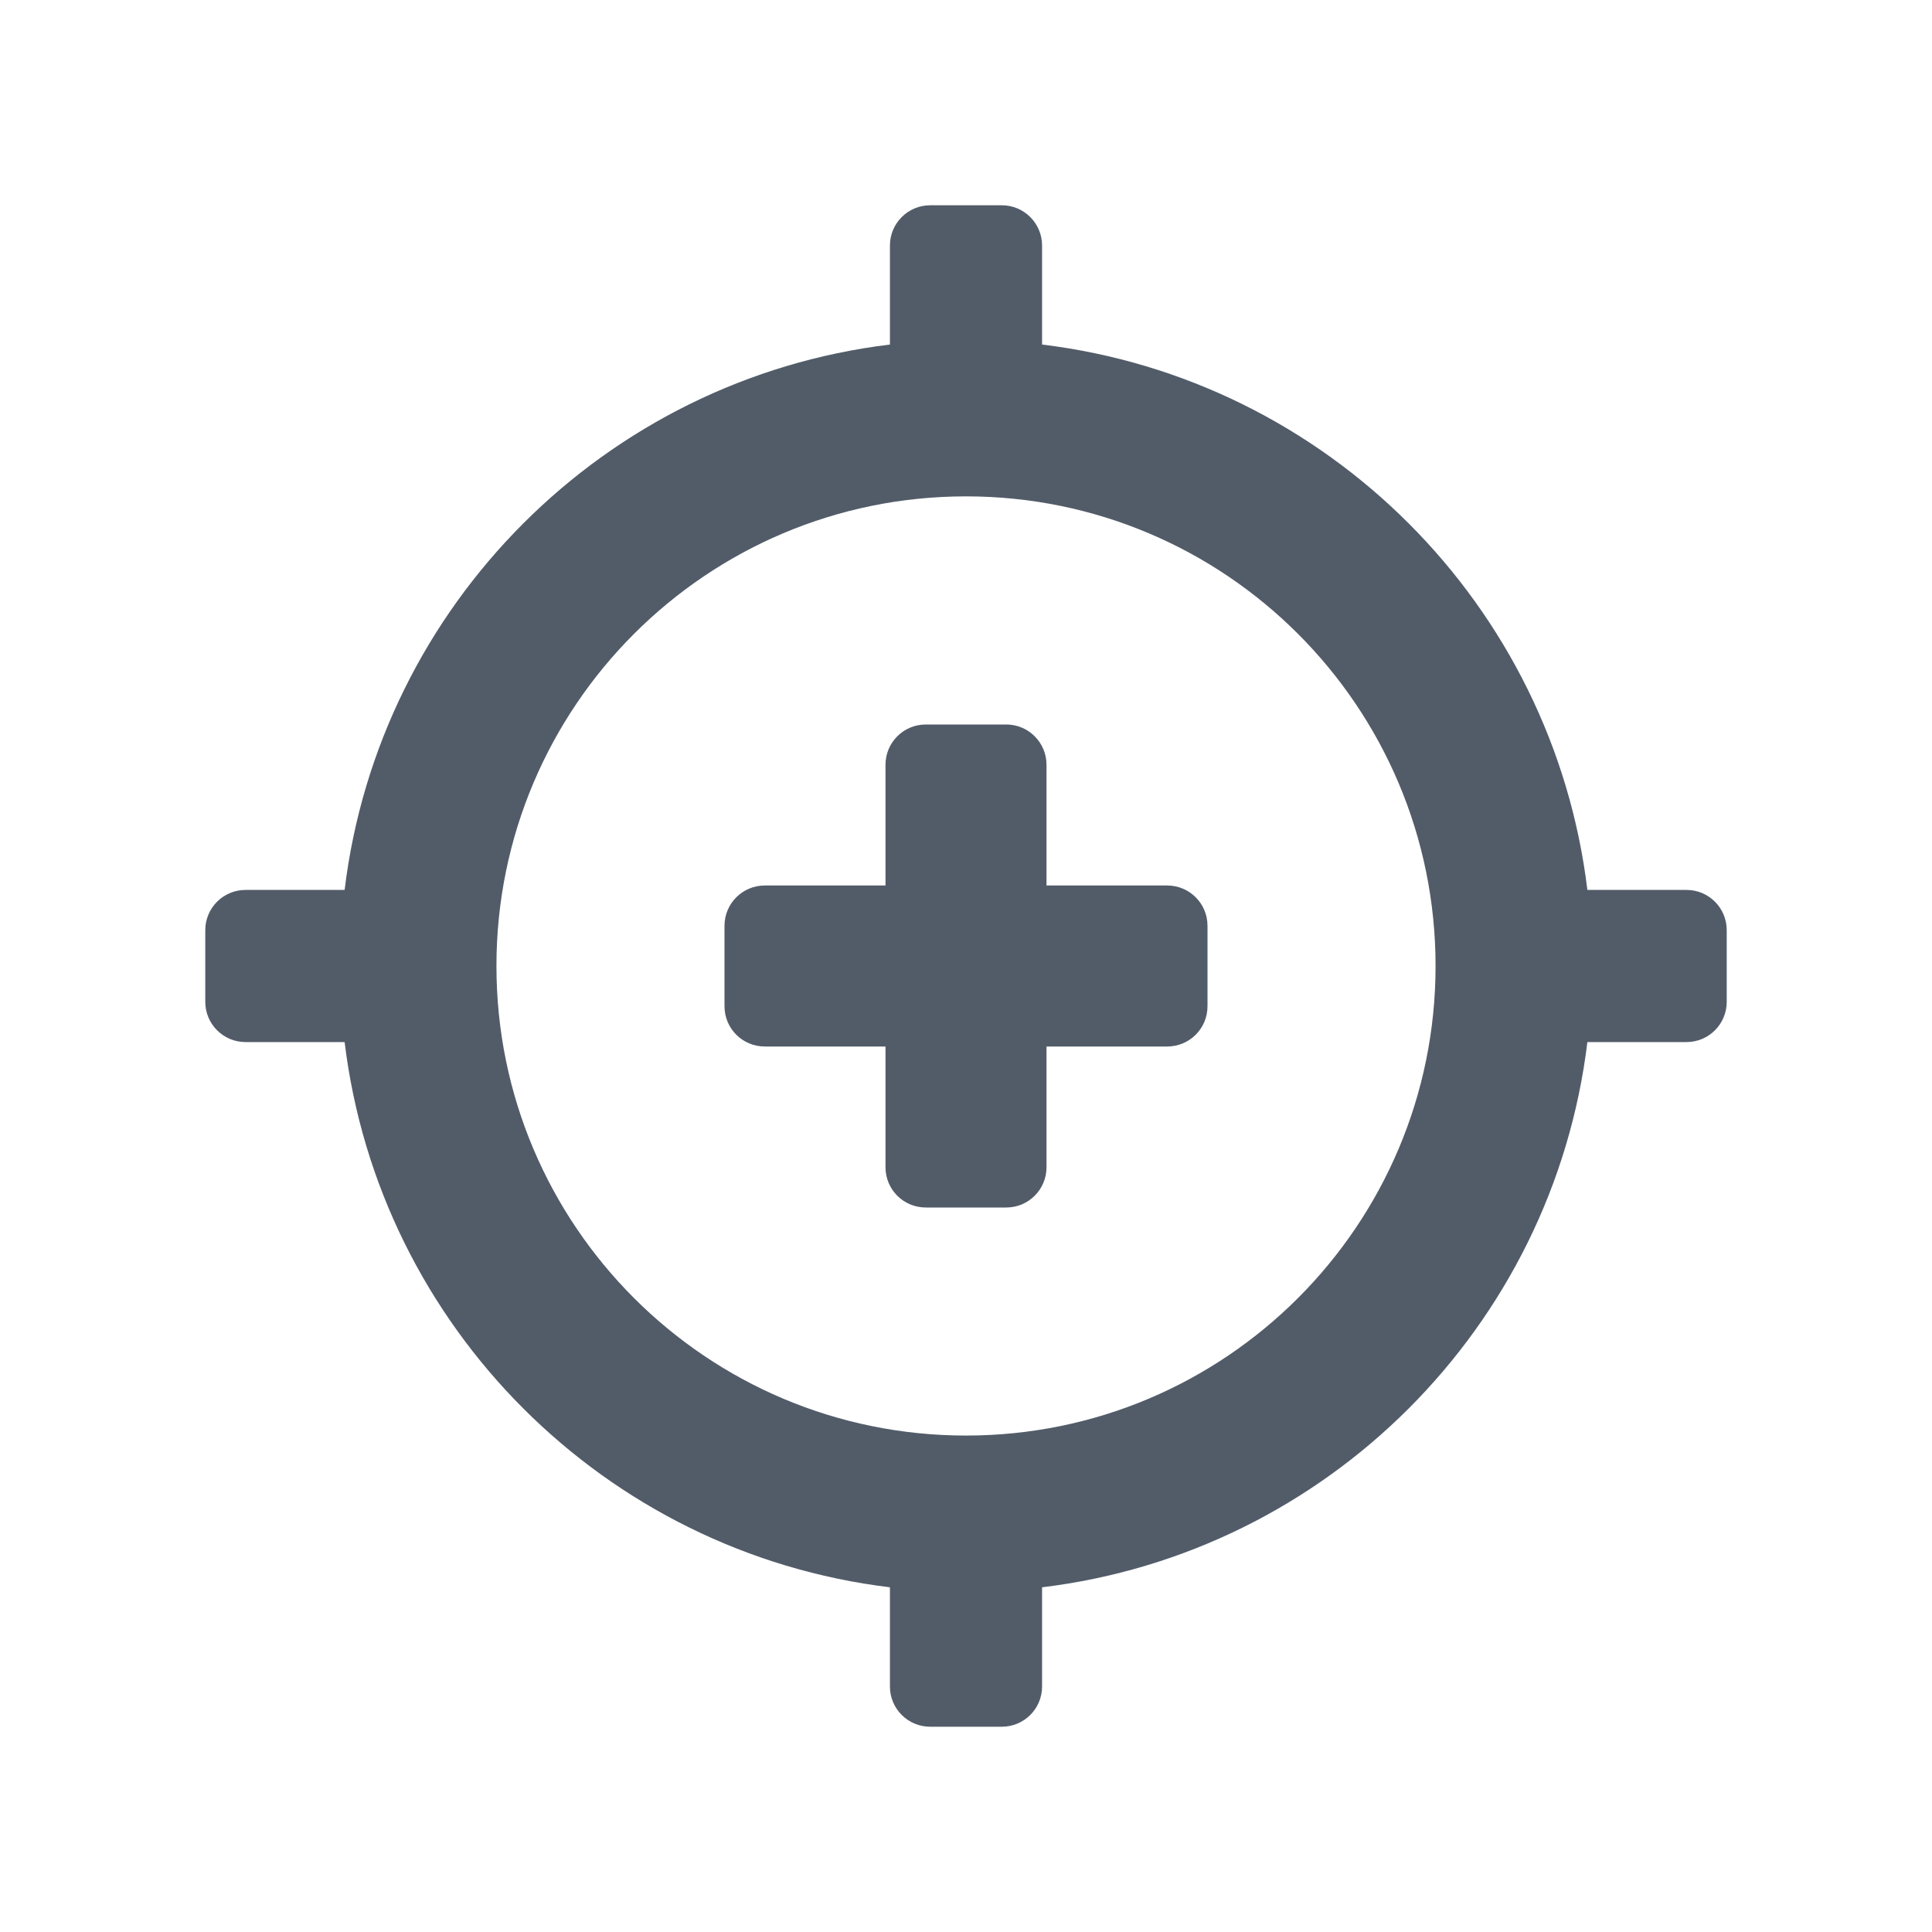 <svg width="24" height="24" viewBox="0 0 24 24" fill="none" xmlns="http://www.w3.org/2000/svg">
<path d="M11 9.5C11 9.224 11.224 9 11.5 9H12.5C12.776 9 13 9.224 13 9.5V11H14.5C14.776 11 15 11.224 15 11.5V12.5C15 12.777 14.776 13 14.5 13H13V14.5C13 14.777 12.776 15 12.5 15H11.5C11.224 15 11 14.777 11 14.5V13H9.5C9.224 13 9 12.777 9 12.5V11.5C9 11.224 9.224 11 9.5 11H11V9.5Z" fill="#525C69"/>
<path fill-rule="evenodd" clip-rule="evenodd" d="M11.055 3.05C11.055 2.774 11.279 2.55 11.555 2.55H12.445C12.721 2.55 12.945 2.774 12.945 3.05V4.28C16.484 4.709 19.291 7.516 19.719 11.055H20.95C21.227 11.055 21.45 11.279 21.45 11.555V12.445C21.45 12.721 21.227 12.945 20.95 12.945H19.719C19.29 16.484 16.484 19.289 12.945 19.718V20.95C12.945 21.227 12.721 21.45 12.445 21.45H11.555C11.279 21.45 11.055 21.227 11.055 20.95V19.718C7.516 19.289 4.71 16.484 4.281 12.945H3.05C2.774 12.945 2.55 12.721 2.55 12.445V11.555C2.55 11.279 2.774 11.055 3.05 11.055H4.281C4.709 7.516 7.516 4.709 11.055 4.28V3.05ZM12 17.833C15.222 17.833 17.833 15.221 17.833 12C17.833 8.778 15.222 6.166 12 6.166C8.778 6.166 6.167 8.778 6.167 12C6.167 15.221 8.778 17.833 12 17.833Z" fill="#525C69"/>
</svg>
